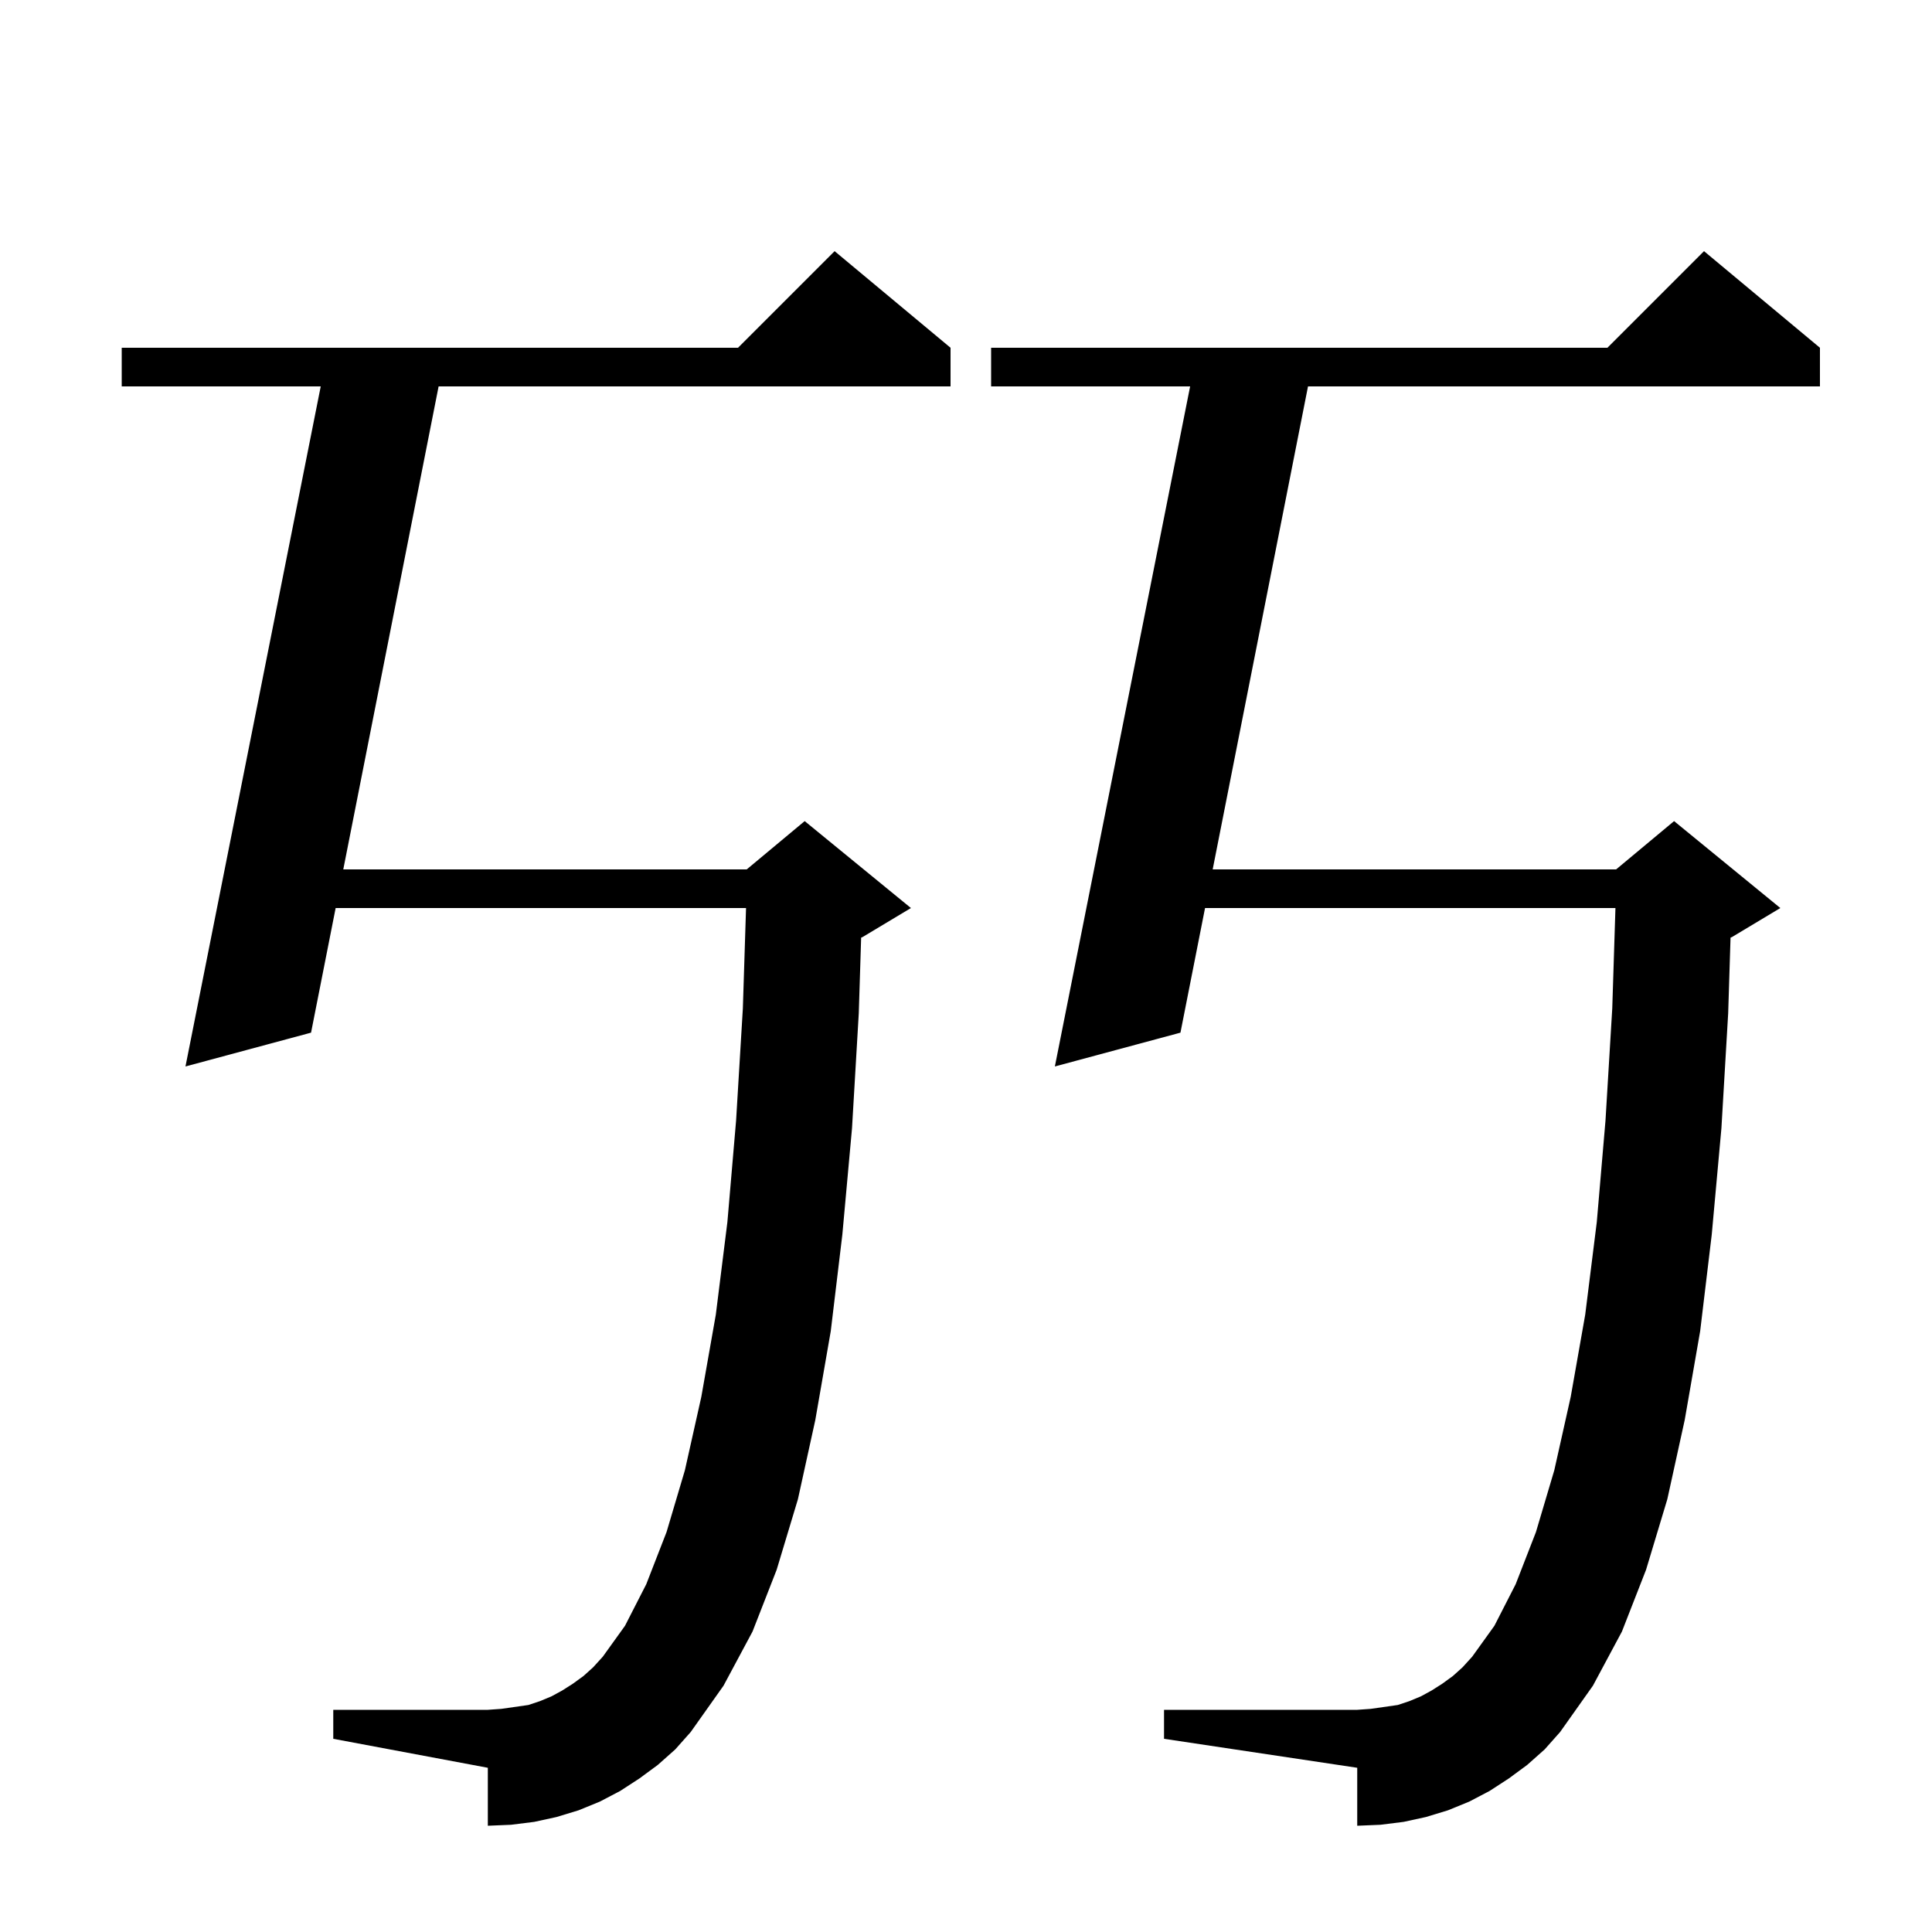 <svg xmlns="http://www.w3.org/2000/svg" xmlns:xlink="http://www.w3.org/1999/xlink" version="1.1" baseProfile="full" viewBox="0 0 200 200" width="200" height="200"><g fill="currentColor"><path d="M 68.1 182.7 L 66.2 184.1 L 64.2 185.4 L 62.1 186.5 L 59.9 187.4 L 57.6 188.1 L 55.3 188.6 L 52.9 188.9 L 50.5 189.0 L 50.5 183.0 L 34.5 180.0 L 34.5 177.0 L 50.5 177.0 L 51.9 176.9 L 54.7 176.5 L 55.9 176.1 L 57.1 175.6 L 58.2 175.0 L 59.3 174.3 L 60.4 173.5 L 61.4 172.6 L 62.4 171.5 L 64.7 168.3 L 66.9 164.0 L 69.0 158.6 L 70.9 152.2 L 72.6 144.6 L 74.1 136.1 L 75.3 126.5 L 76.2 116.0 L 76.9 104.4 L 77.23 94.0 L 34.746 94.0 L 32.2 106.9 L 19.2 110.4 L 33.202 40.0 L 12.6 40.0 L 12.6 36.0 L 76.4 36.0 L 86.4 26.0 L 98.4 36.0 L 98.4 40.0 L 45.405 40.0 L 35.536 90.0 L 77.3 90.0 L 83.3 85.0 L 94.3 94.0 L 89.3 97.0 L 89.145 97.065 L 88.9 104.9 L 88.2 116.8 L 87.2 127.8 L 86.0 137.8 L 84.4 147.0 L 82.6 155.2 L 80.4 162.5 L 77.9 168.9 L 74.9 174.5 L 71.5 179.3 L 69.9 181.1 Z M 158.1 182.7 L 156.2 184.1 L 154.2 185.4 L 152.1 186.5 L 149.9 187.4 L 147.6 188.1 L 145.3 188.6 L 142.9 188.9 L 140.5 189.0 L 140.5 183.0 L 120.5 180.0 L 120.5 177.0 L 140.5 177.0 L 141.9 176.9 L 144.7 176.5 L 145.9 176.1 L 147.1 175.6 L 148.2 175.0 L 149.3 174.3 L 150.4 173.5 L 151.4 172.6 L 152.4 171.5 L 154.7 168.3 L 156.9 164.0 L 159.0 158.6 L 160.9 152.2 L 162.6 144.6 L 164.1 136.1 L 165.3 126.5 L 166.2 116.0 L 166.9 104.4 L 167.23 94.0 L 124.746 94.0 L 122.2 106.9 L 109.2 110.4 L 123.202 40.0 L 102.6 40.0 L 102.6 36.0 L 166.4 36.0 L 176.4 26.0 L 188.4 36.0 L 188.4 40.0 L 135.405 40.0 L 125.536 90.0 L 167.3 90.0 L 173.3 85.0 L 184.3 94.0 L 179.3 97.0 L 179.145 97.065 L 178.9 104.9 L 178.2 116.8 L 177.2 127.8 L 176.0 137.8 L 174.4 147.0 L 172.6 155.2 L 170.4 162.5 L 167.9 168.9 L 164.9 174.5 L 161.5 179.3 L 159.9 181.1 Z "/></g></svg>